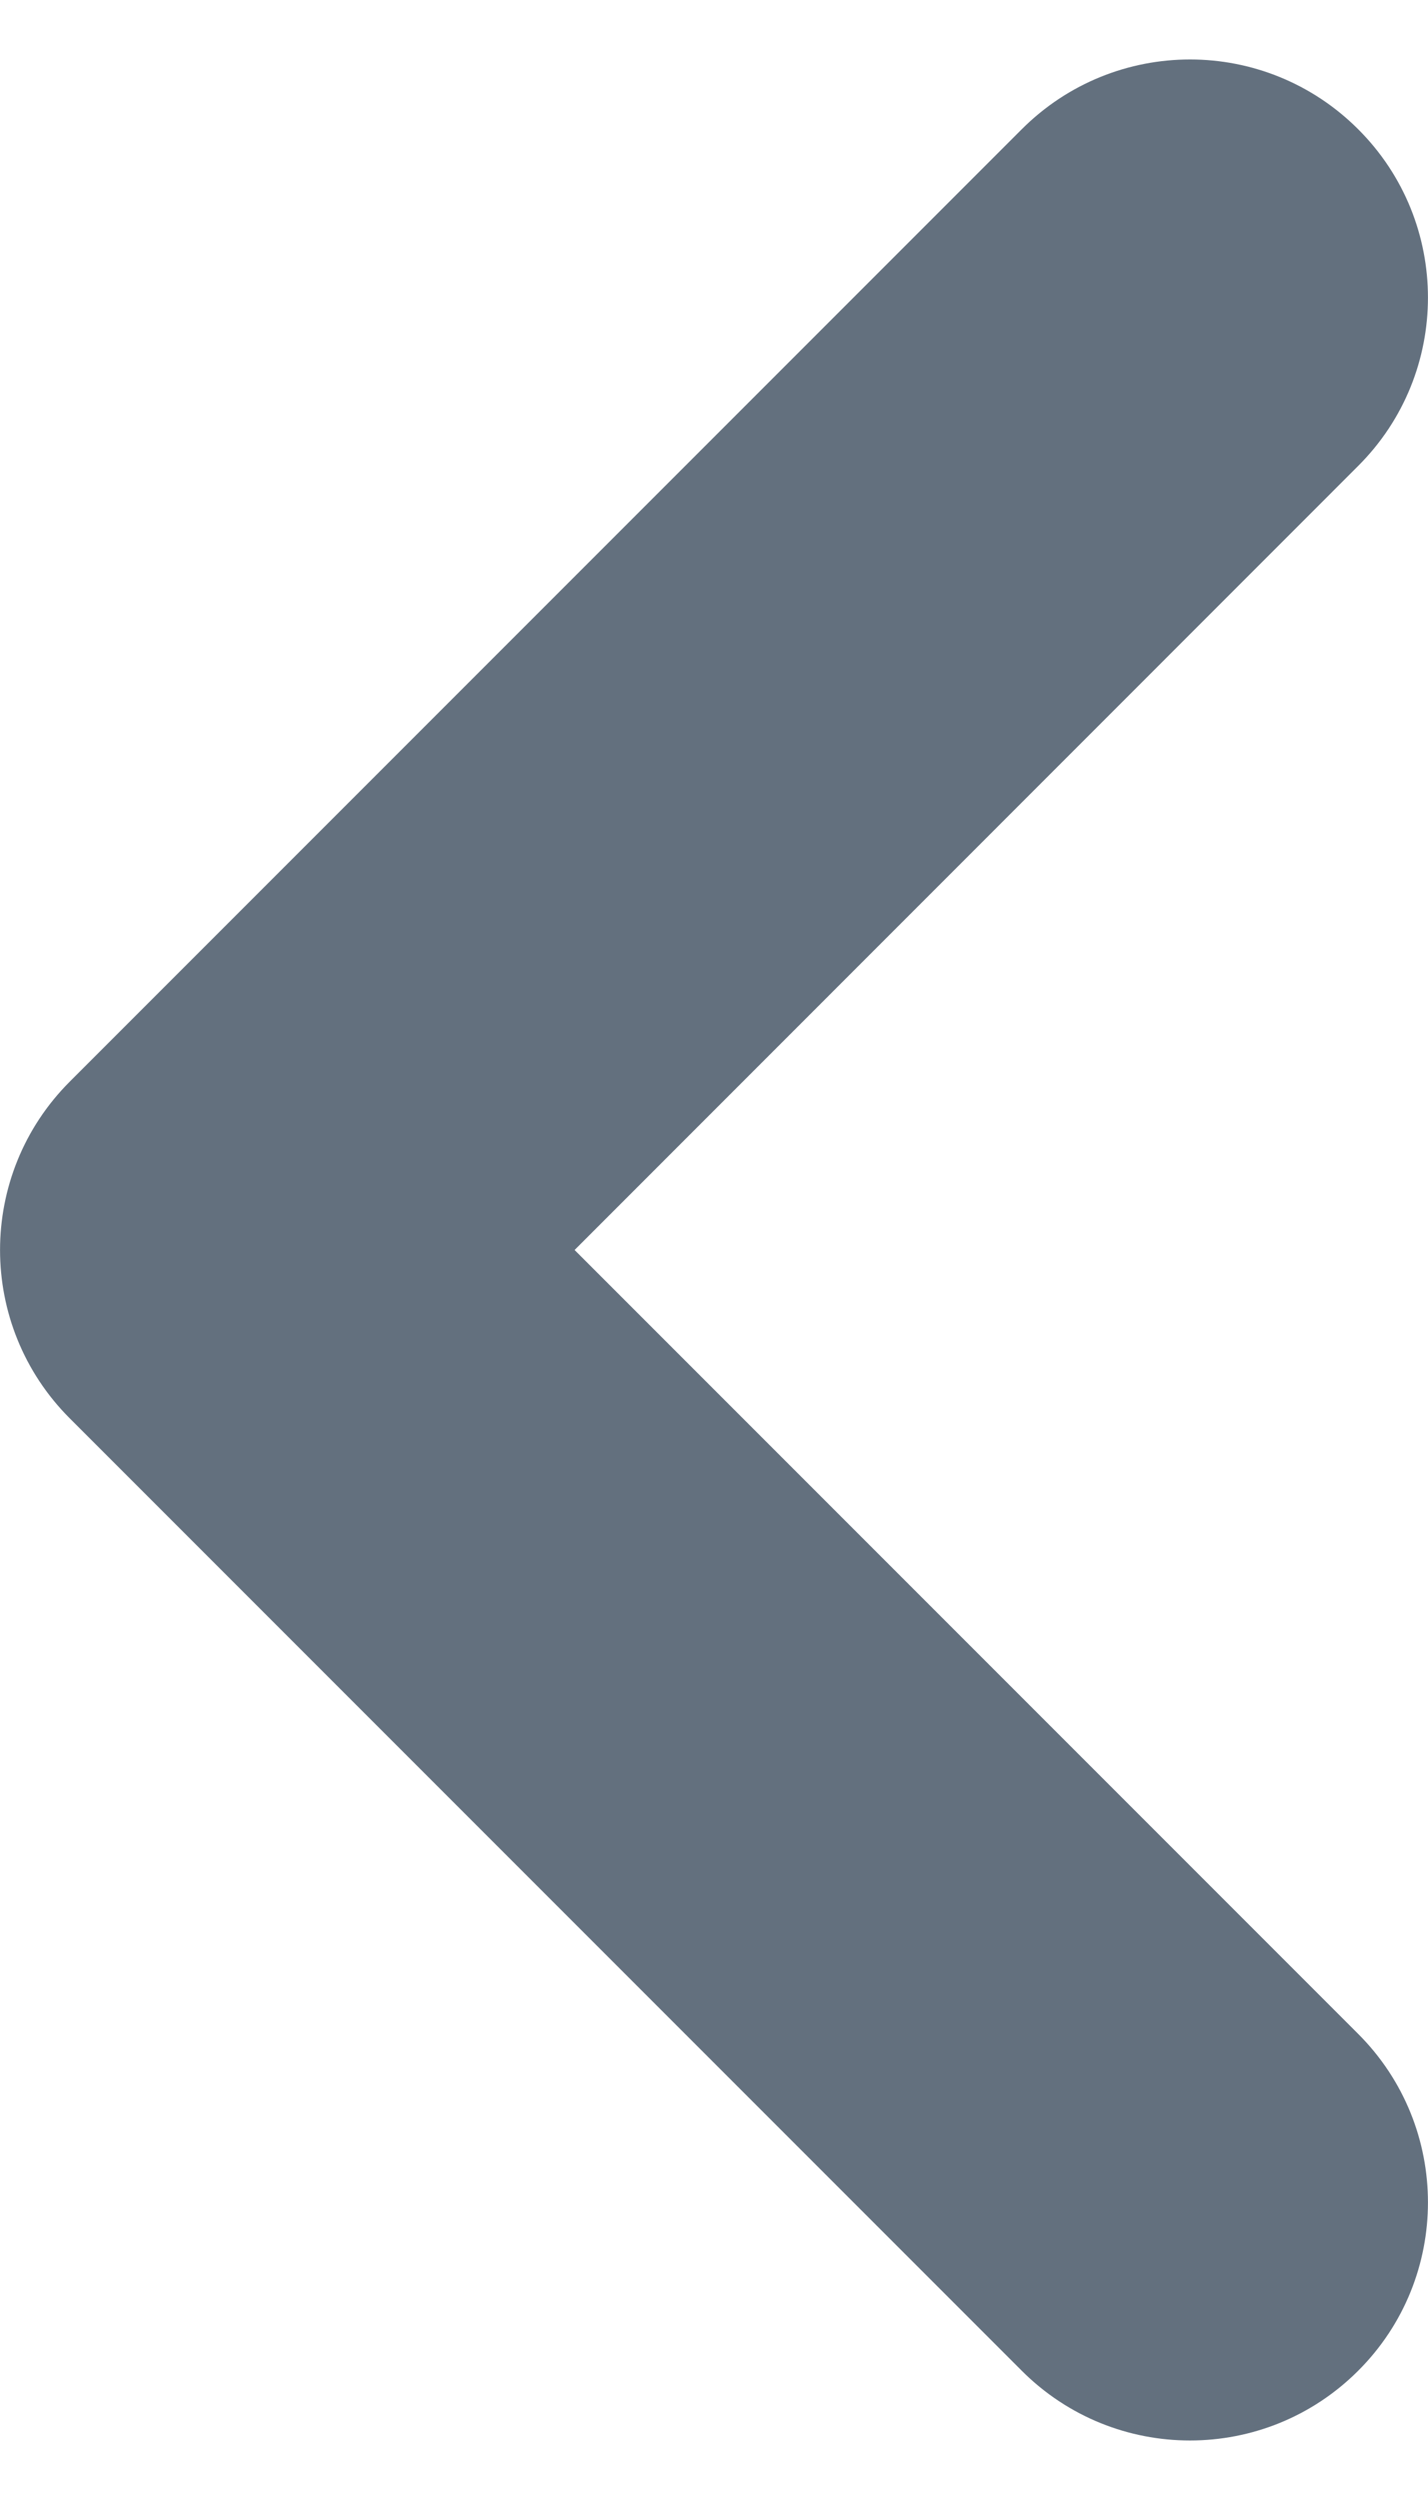 <svg width="8" height="14" viewBox="0 0 8 14" fill="none" xmlns="http://www.w3.org/2000/svg">
<path d="M0.391 6.057L5.724 0.724C5.984 0.464 6.325 0.333 6.667 0.333C7.008 0.333 7.349 0.464 7.609 0.724C8.13 1.244 8.13 2.089 7.609 2.609L3.219 7L7.609 11.39C8.13 11.911 8.13 12.756 7.609 13.276C7.088 13.797 6.245 13.797 5.724 13.276L0.391 7.943C-0.13 7.422 -0.13 6.578 0.391 6.057Z" fill="#63707E"/>
</svg>
